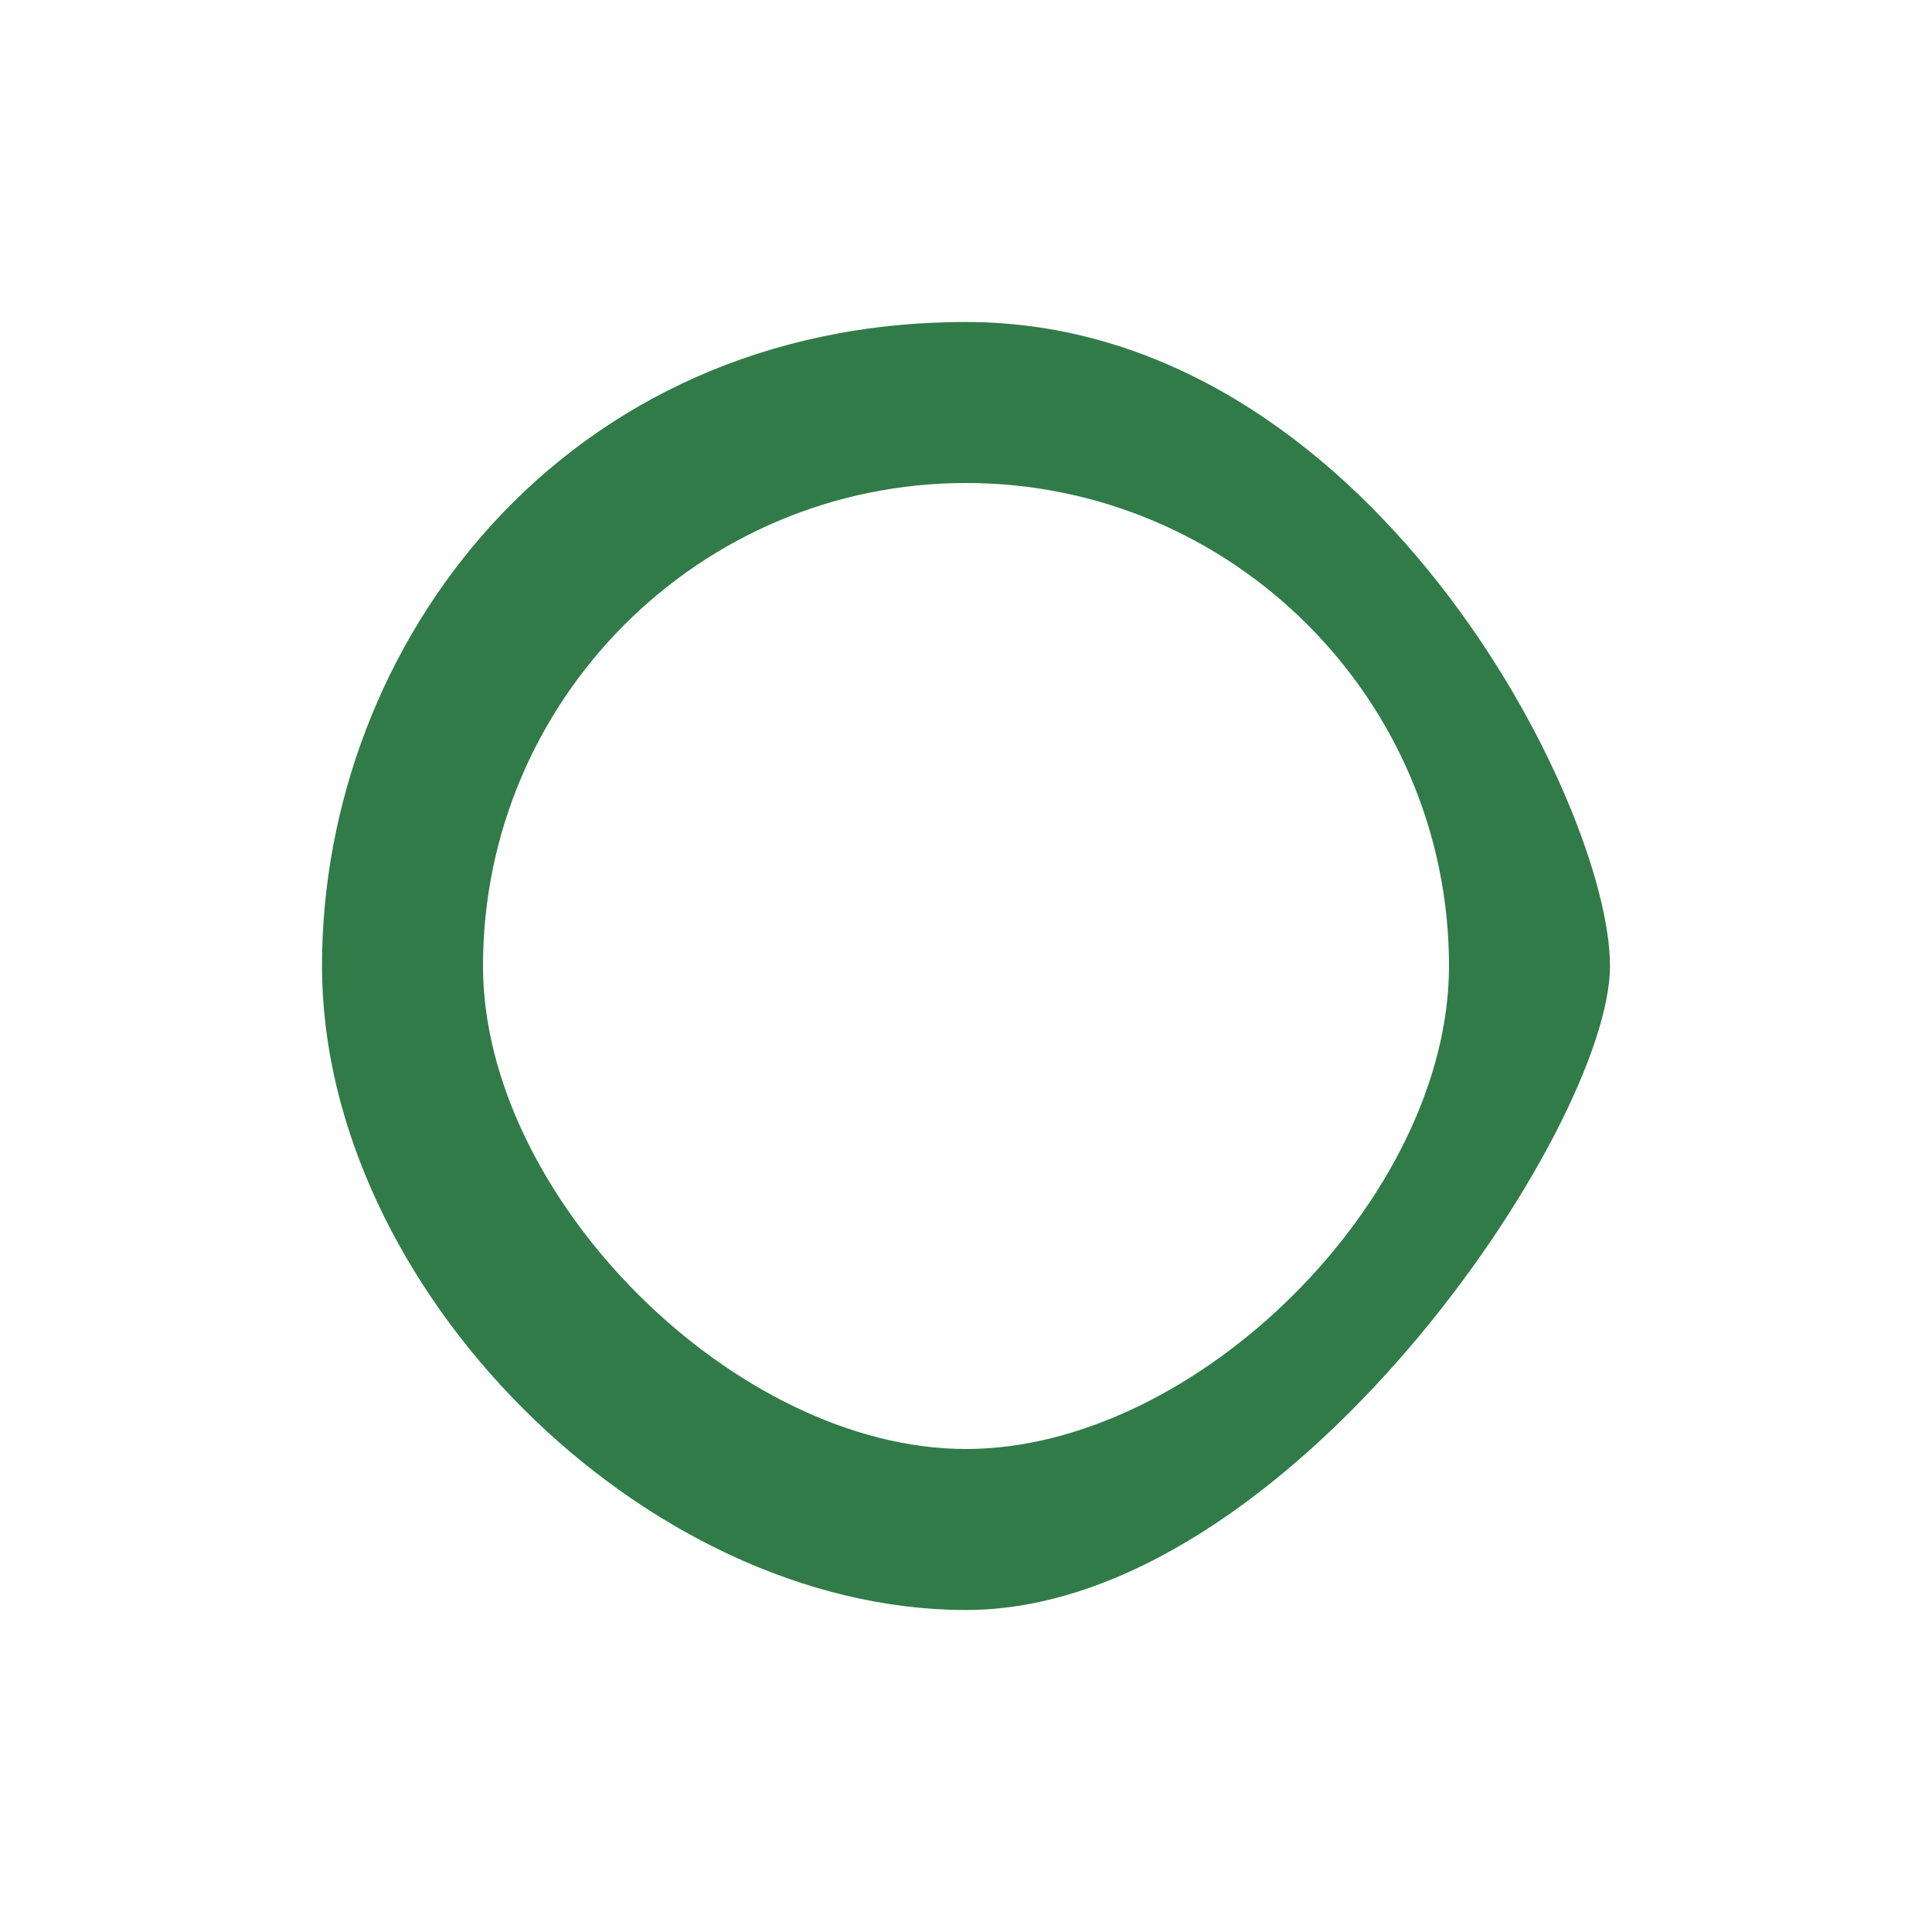 <?xml version="1.0" encoding="UTF-8"?>
<svg xmlns="http://www.w3.org/2000/svg" width="24" height="24" viewBox="0 0 24 24"><path fill="#317B49" d="M12 4c5 0 8 6 8 8s-4 8-8 8-8-4-8-8 3-8 8-8zm0 2c-3.31 0-6 2.69-6 6 0 2.87 3.13 6 6 6s6-3.13 6-6c0-3.31-2.69-6-6-6z"/></svg>